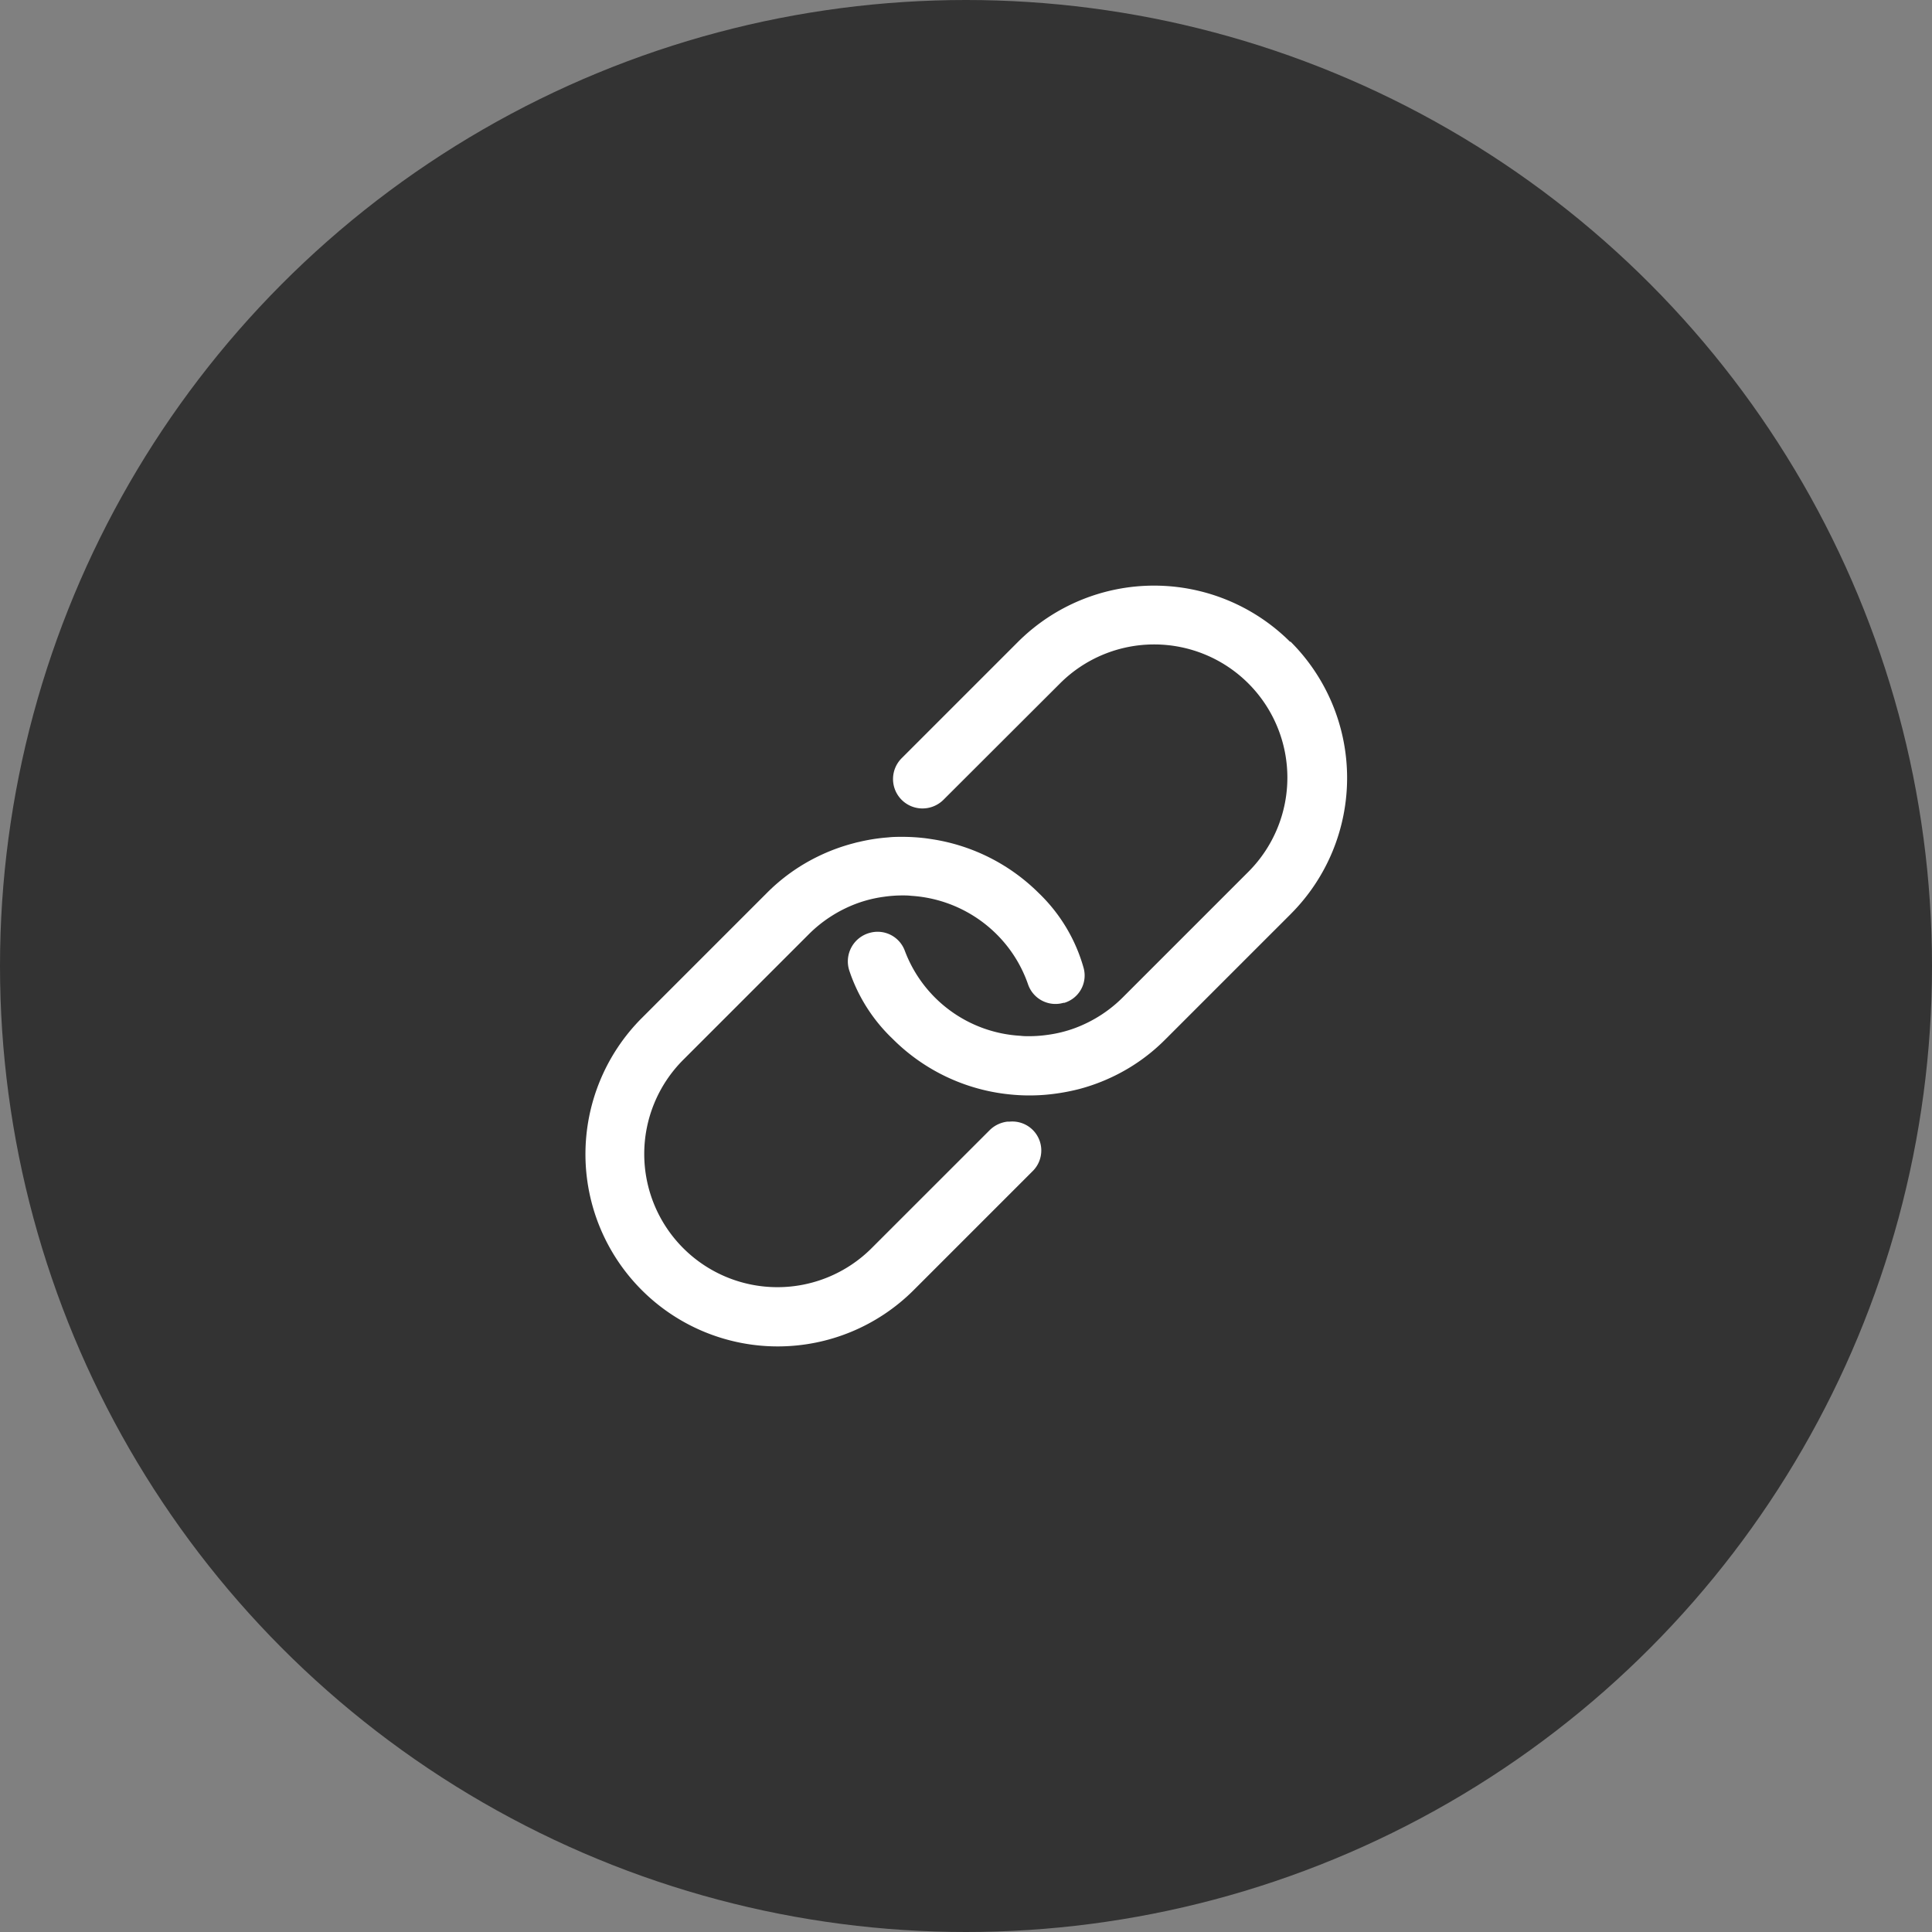 <svg xmlns="http://www.w3.org/2000/svg" width="40" height="40" viewBox="0 0 40 40"><rect x="0" y="0" width="40" height="40" fill="#808080" stroke="none"/><g transform="translate(-1176 -623)"><circle cx="20" cy="20" r="20" transform="translate(1176 623)" fill="#333"/><g transform="translate(1184.746 631.75)"><path d="M12.159,18.921l-.045,0a.626.626,0,0,0-.363.17L9.3,21.541a2.757,2.757,0,0,1-3.9-3.9l2.6-2.6a2.741,2.741,0,0,1,.432-.352,2.783,2.783,0,0,1,.56-.284,2.651,2.651,0,0,1,.568-.14,2.685,2.685,0,0,1,.386-.027c.053,0,.106,0,.174.008a2.749,2.749,0,0,1,1.772.8,2.715,2.715,0,0,1,.647,1.034.6.6,0,0,0,.731.382s.008,0,.011,0,.008,0,.008,0a.591.591,0,0,0,.4-.723,3.431,3.431,0,0,0-.931-1.552,3.986,3.986,0,0,0-2.181-1.109c-.072-.011-.144-.023-.216-.03a3.907,3.907,0,0,0-.42-.023c-.1,0-.2,0-.292.011a3.819,3.819,0,0,0-.613.095c-.042.008-.08.019-.121.03a3.938,3.938,0,0,0-.738.276,3.889,3.889,0,0,0-1.049.753l-2.6,2.6A3.994,3.994,0,0,0,3.375,19.6a3.981,3.981,0,0,0,6.792,2.813l2.472-2.472A.6.6,0,0,0,12.159,18.921Z" transform="translate(0 -4.449)" fill="#fff"/><path d="M22.621,4.537a3.99,3.99,0,0,0-5.63,0L14.579,6.949a.609.609,0,0,0,.382,1.037.615.615,0,0,0,.481-.174L17.858,5.4a2.757,2.757,0,0,1,3.9,3.9l-2.6,2.6a2.741,2.741,0,0,1-.432.352,2.783,2.783,0,0,1-.56.284,2.651,2.651,0,0,1-.568.14,2.685,2.685,0,0,1-.386.027c-.053,0-.11,0-.174-.008a2.721,2.721,0,0,1-2.393-1.761.6.6,0,0,0-.723-.371.612.612,0,0,0-.428.776,3.458,3.458,0,0,0,.9,1.42h0l.008.008a3.986,3.986,0,0,0,2.4,1.14,3.907,3.907,0,0,0,.42.023q.148,0,.3-.011a4.329,4.329,0,0,0,.731-.121,3.938,3.938,0,0,0,.738-.276,3.889,3.889,0,0,0,1.049-.753l2.6-2.6a3.985,3.985,0,0,0-.008-5.634Z" transform="translate(-4.658)" fill="#fff"/></g></g></svg>